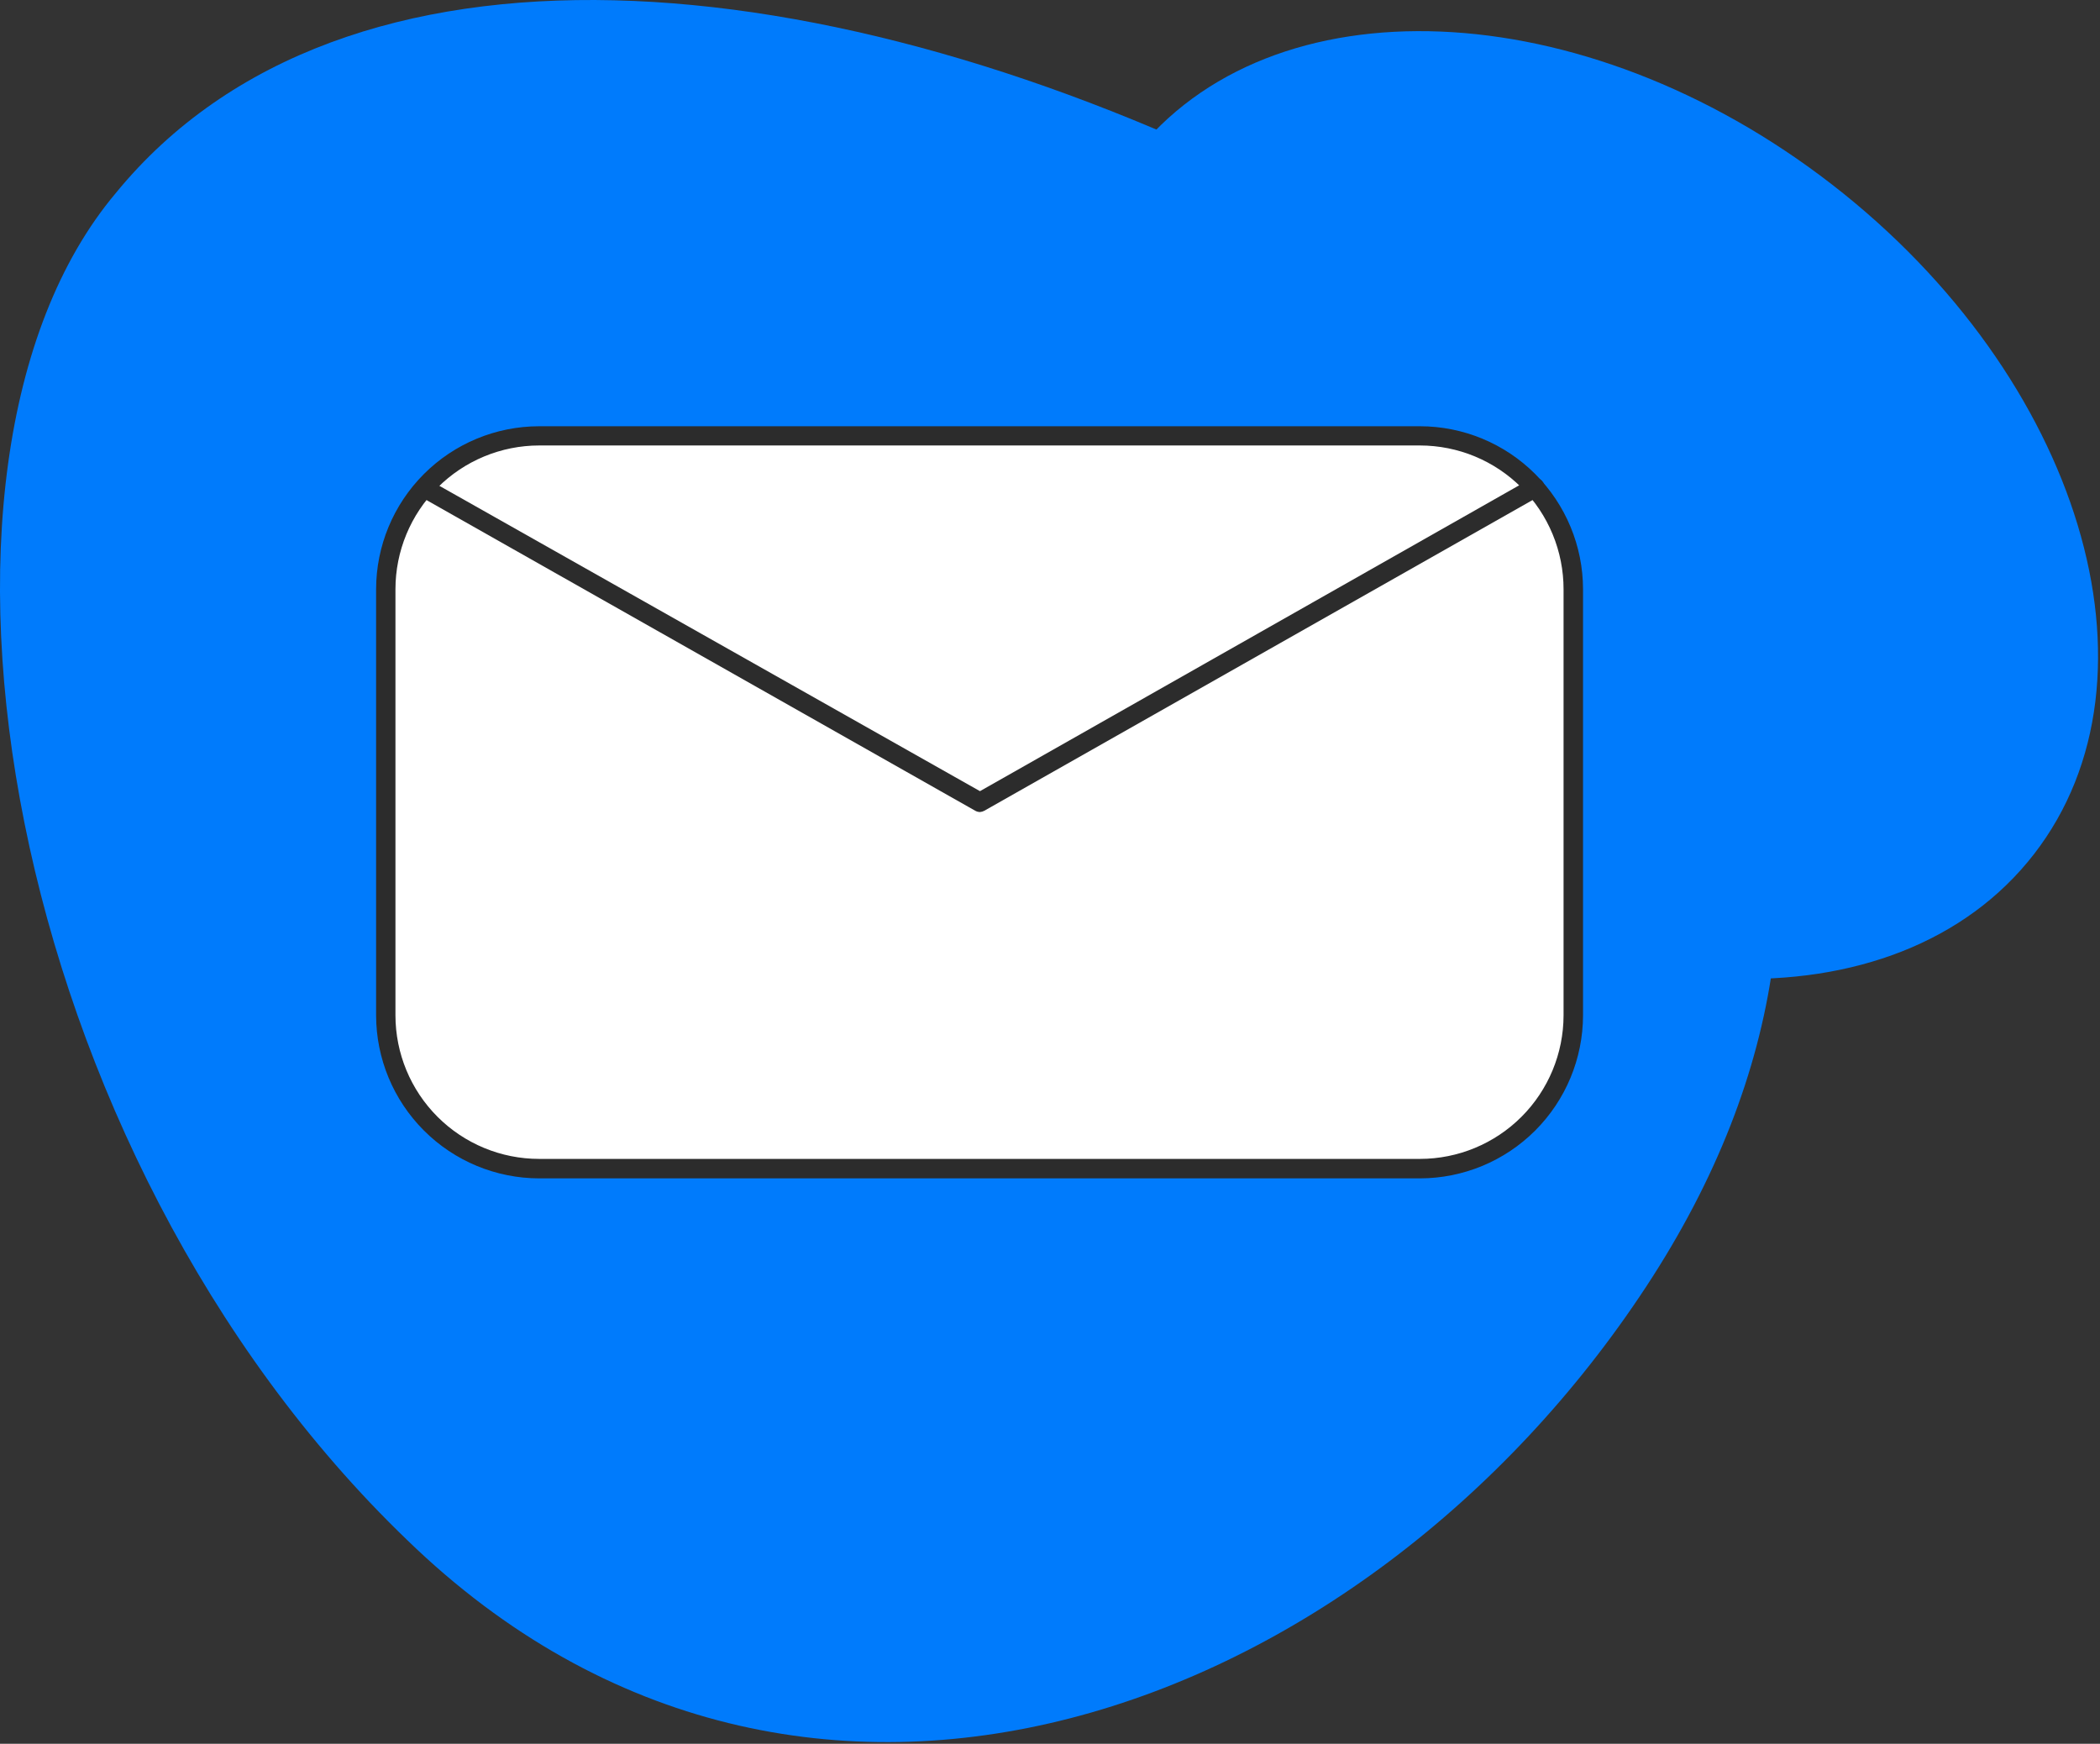 <?xml version="1.0" encoding="UTF-8"?> <svg xmlns="http://www.w3.org/2000/svg" width="165" height="137" viewBox="0 0 165 137" fill="none"><rect x="0" y="0" width="165" height="137" fill="#333333" stroke="none"/> <g clip-path="url(#clip0_1323_25043)"> <path d="M31.999 120.999C63.189 151.249 107.259 134.709 129.339 101.089C151.579 67.269 136.449 33.399 100.709 14.739C65.099 -3.181 26.999 -6.731 9.089 15.179C-8.871 36.539 0.309 90.529 31.999 120.999Z" fill="#007BFC"></path> <path d="M159.817 67.1C170.594 53.19 163.486 29.638 143.941 14.494C124.396 -0.651 99.815 -1.652 89.037 12.257C78.26 26.166 85.368 49.718 104.913 64.863C124.458 80.007 149.039 81.008 159.817 67.1Z" fill="#007BFC"></path> <path d="M111.569 34.25H42.349C35.699 34.25 30.309 39.641 30.309 46.29V79.78C30.309 86.43 35.699 91.82 42.349 91.82H111.569C118.218 91.82 123.609 86.43 123.609 79.78V46.29C123.609 39.641 118.218 34.25 111.569 34.25Z" fill="white"></path> <path d="M111.571 92.578H42.361C38.965 92.573 35.71 91.222 33.309 88.82C30.907 86.419 29.556 83.164 29.551 79.768V46.298C29.553 42.902 30.904 39.645 33.306 37.243C35.707 34.841 38.964 33.491 42.361 33.488H111.571C114.967 33.491 118.224 34.841 120.626 37.243C123.028 39.645 124.378 42.902 124.381 46.298V79.768C124.375 83.164 123.024 86.419 120.623 88.82C118.222 91.222 114.967 92.573 111.571 92.578ZM42.361 34.998C39.366 35.001 36.494 36.193 34.377 38.312C32.26 40.43 31.071 43.303 31.071 46.298V79.768C31.073 82.761 32.264 85.63 34.381 87.745C36.498 89.86 39.368 91.048 42.361 91.048H111.571C114.562 91.046 117.429 89.856 119.544 87.742C121.659 85.627 122.848 82.759 122.851 79.768V46.298C122.852 44.816 122.561 43.347 121.995 41.977C121.429 40.607 120.599 39.361 119.551 38.312C118.504 37.263 117.26 36.43 115.891 35.861C114.521 35.293 113.053 35 111.571 34.998H42.361Z" fill="#2C2C2C"></path> <path d="M76.998 63.797C76.868 63.795 76.742 63.761 76.628 63.697L32.998 38.998C32.832 38.899 32.709 38.741 32.655 38.555C32.601 38.369 32.62 38.17 32.708 37.998C32.808 37.833 32.967 37.712 33.152 37.658C33.337 37.604 33.535 37.622 33.708 37.708L76.998 62.157L120.228 37.638C120.405 37.538 120.613 37.513 120.808 37.567C121.003 37.621 121.169 37.751 121.268 37.928C121.368 38.104 121.393 38.312 121.339 38.508C121.284 38.703 121.155 38.868 120.978 38.968L77.338 63.697C77.233 63.754 77.117 63.788 76.998 63.797Z" fill="#2C2C2C"></path> </g> <defs> <clipPath id="clip0_1323_25043"> <rect width="164.85" height="136.86" fill="white"></rect> </clipPath> </defs> </svg> 